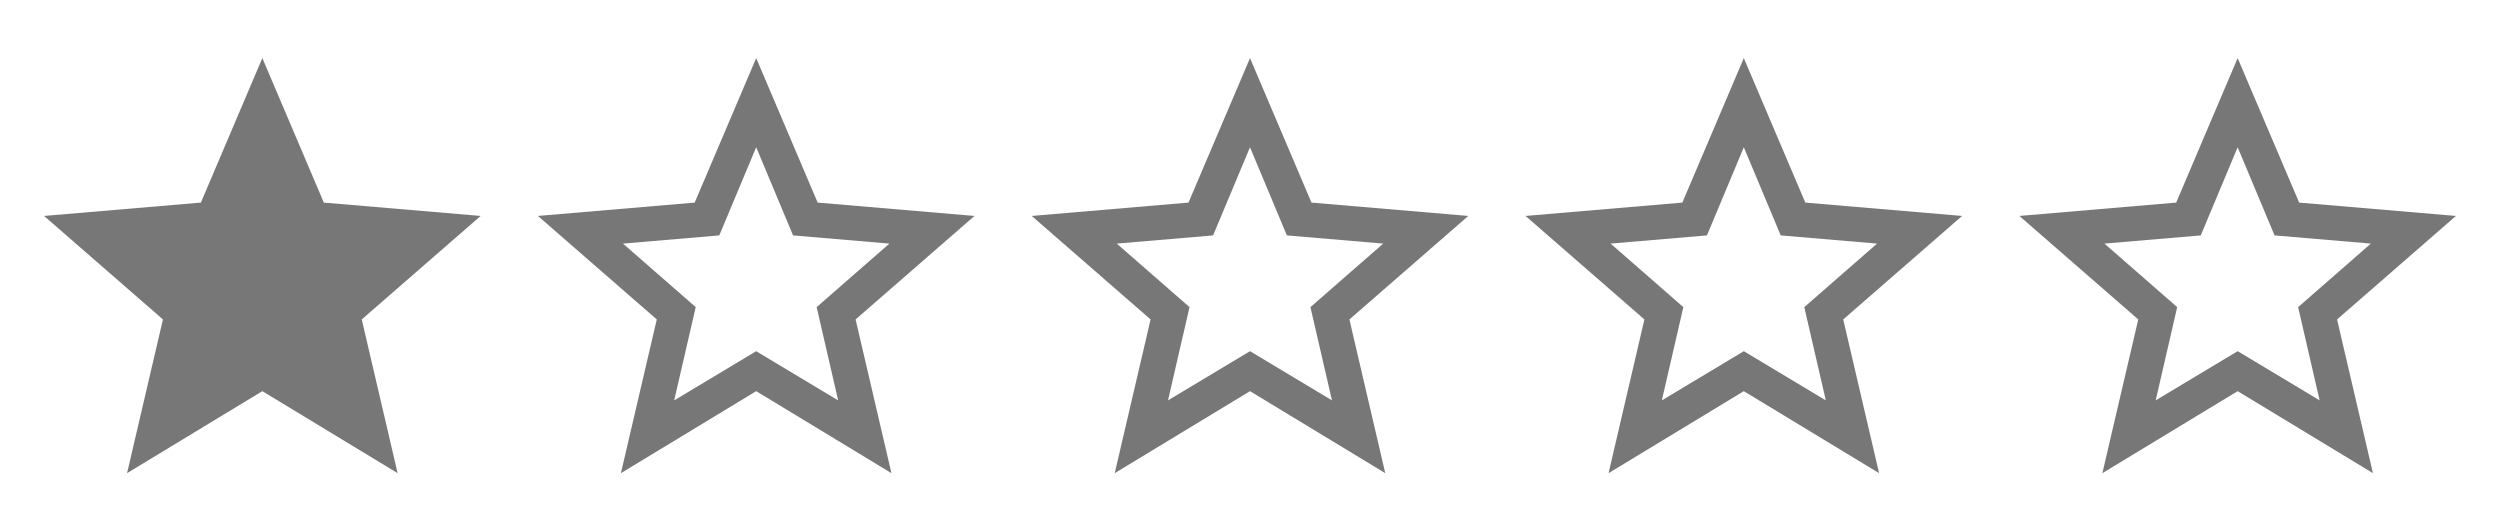 <svg width="80" height="17" viewBox="0 0 80 17" fill="none" xmlns="http://www.w3.org/2000/svg">
<path d="M8.395 12.517L4.066 15.141L5.214 10.222L1.41 6.91L6.428 6.483L8.395 1.859L10.363 6.483L15.38 6.91L11.576 10.222L12.724 15.141L8.395 12.517Z" fill="#777777"/>
<path d="M24.198 11.238L26.821 12.812L26.133 9.828L28.461 7.795L25.378 7.533L24.198 4.712L23.017 7.533L19.935 7.795L22.263 9.828L21.574 12.812L24.198 11.238ZM31.183 6.91L27.379 10.222L28.526 15.141L24.198 12.517L19.869 15.141L21.017 10.222L17.213 6.91L22.23 6.483L24.198 1.859L26.165 6.483L31.183 6.91Z" fill="#777777"/>
<path d="M40 11.238L42.623 12.812L41.934 9.828L44.263 7.795L41.18 7.533L40 4.712L38.819 7.533L35.736 7.795L38.065 9.828L37.376 12.812L40 11.238ZM46.985 6.91L43.181 10.222L44.328 15.141L40 12.517L35.671 15.141L36.819 10.222L33.015 6.91L38.032 6.483L40 1.859L41.967 6.483L46.985 6.91Z" fill="#777777"/>
<path d="M55.802 11.238L58.426 12.812L57.737 9.828L60.066 7.795L56.983 7.533L55.802 4.712L54.622 7.533L51.539 7.795L53.867 9.828L53.179 12.812L55.802 11.238ZM62.787 6.91L58.983 10.222L60.131 15.141L55.802 12.517L51.474 15.141L52.621 10.222L48.817 6.91L53.835 6.483L55.802 1.859L57.77 6.483L62.787 6.91Z" fill="#777777"/>
<path d="M71.605 11.238L74.228 12.812L73.54 9.828L75.868 7.795L72.786 7.533L71.605 4.712L70.424 7.533L67.342 7.795L69.67 9.828L68.982 12.812L71.605 11.238ZM78.59 6.91L74.786 10.222L75.934 15.141L71.605 12.517L67.276 15.141L68.424 10.222L64.62 6.91L69.638 6.483L71.605 1.859L73.573 6.483L78.59 6.91Z" fill="#777777"/>
</svg>
